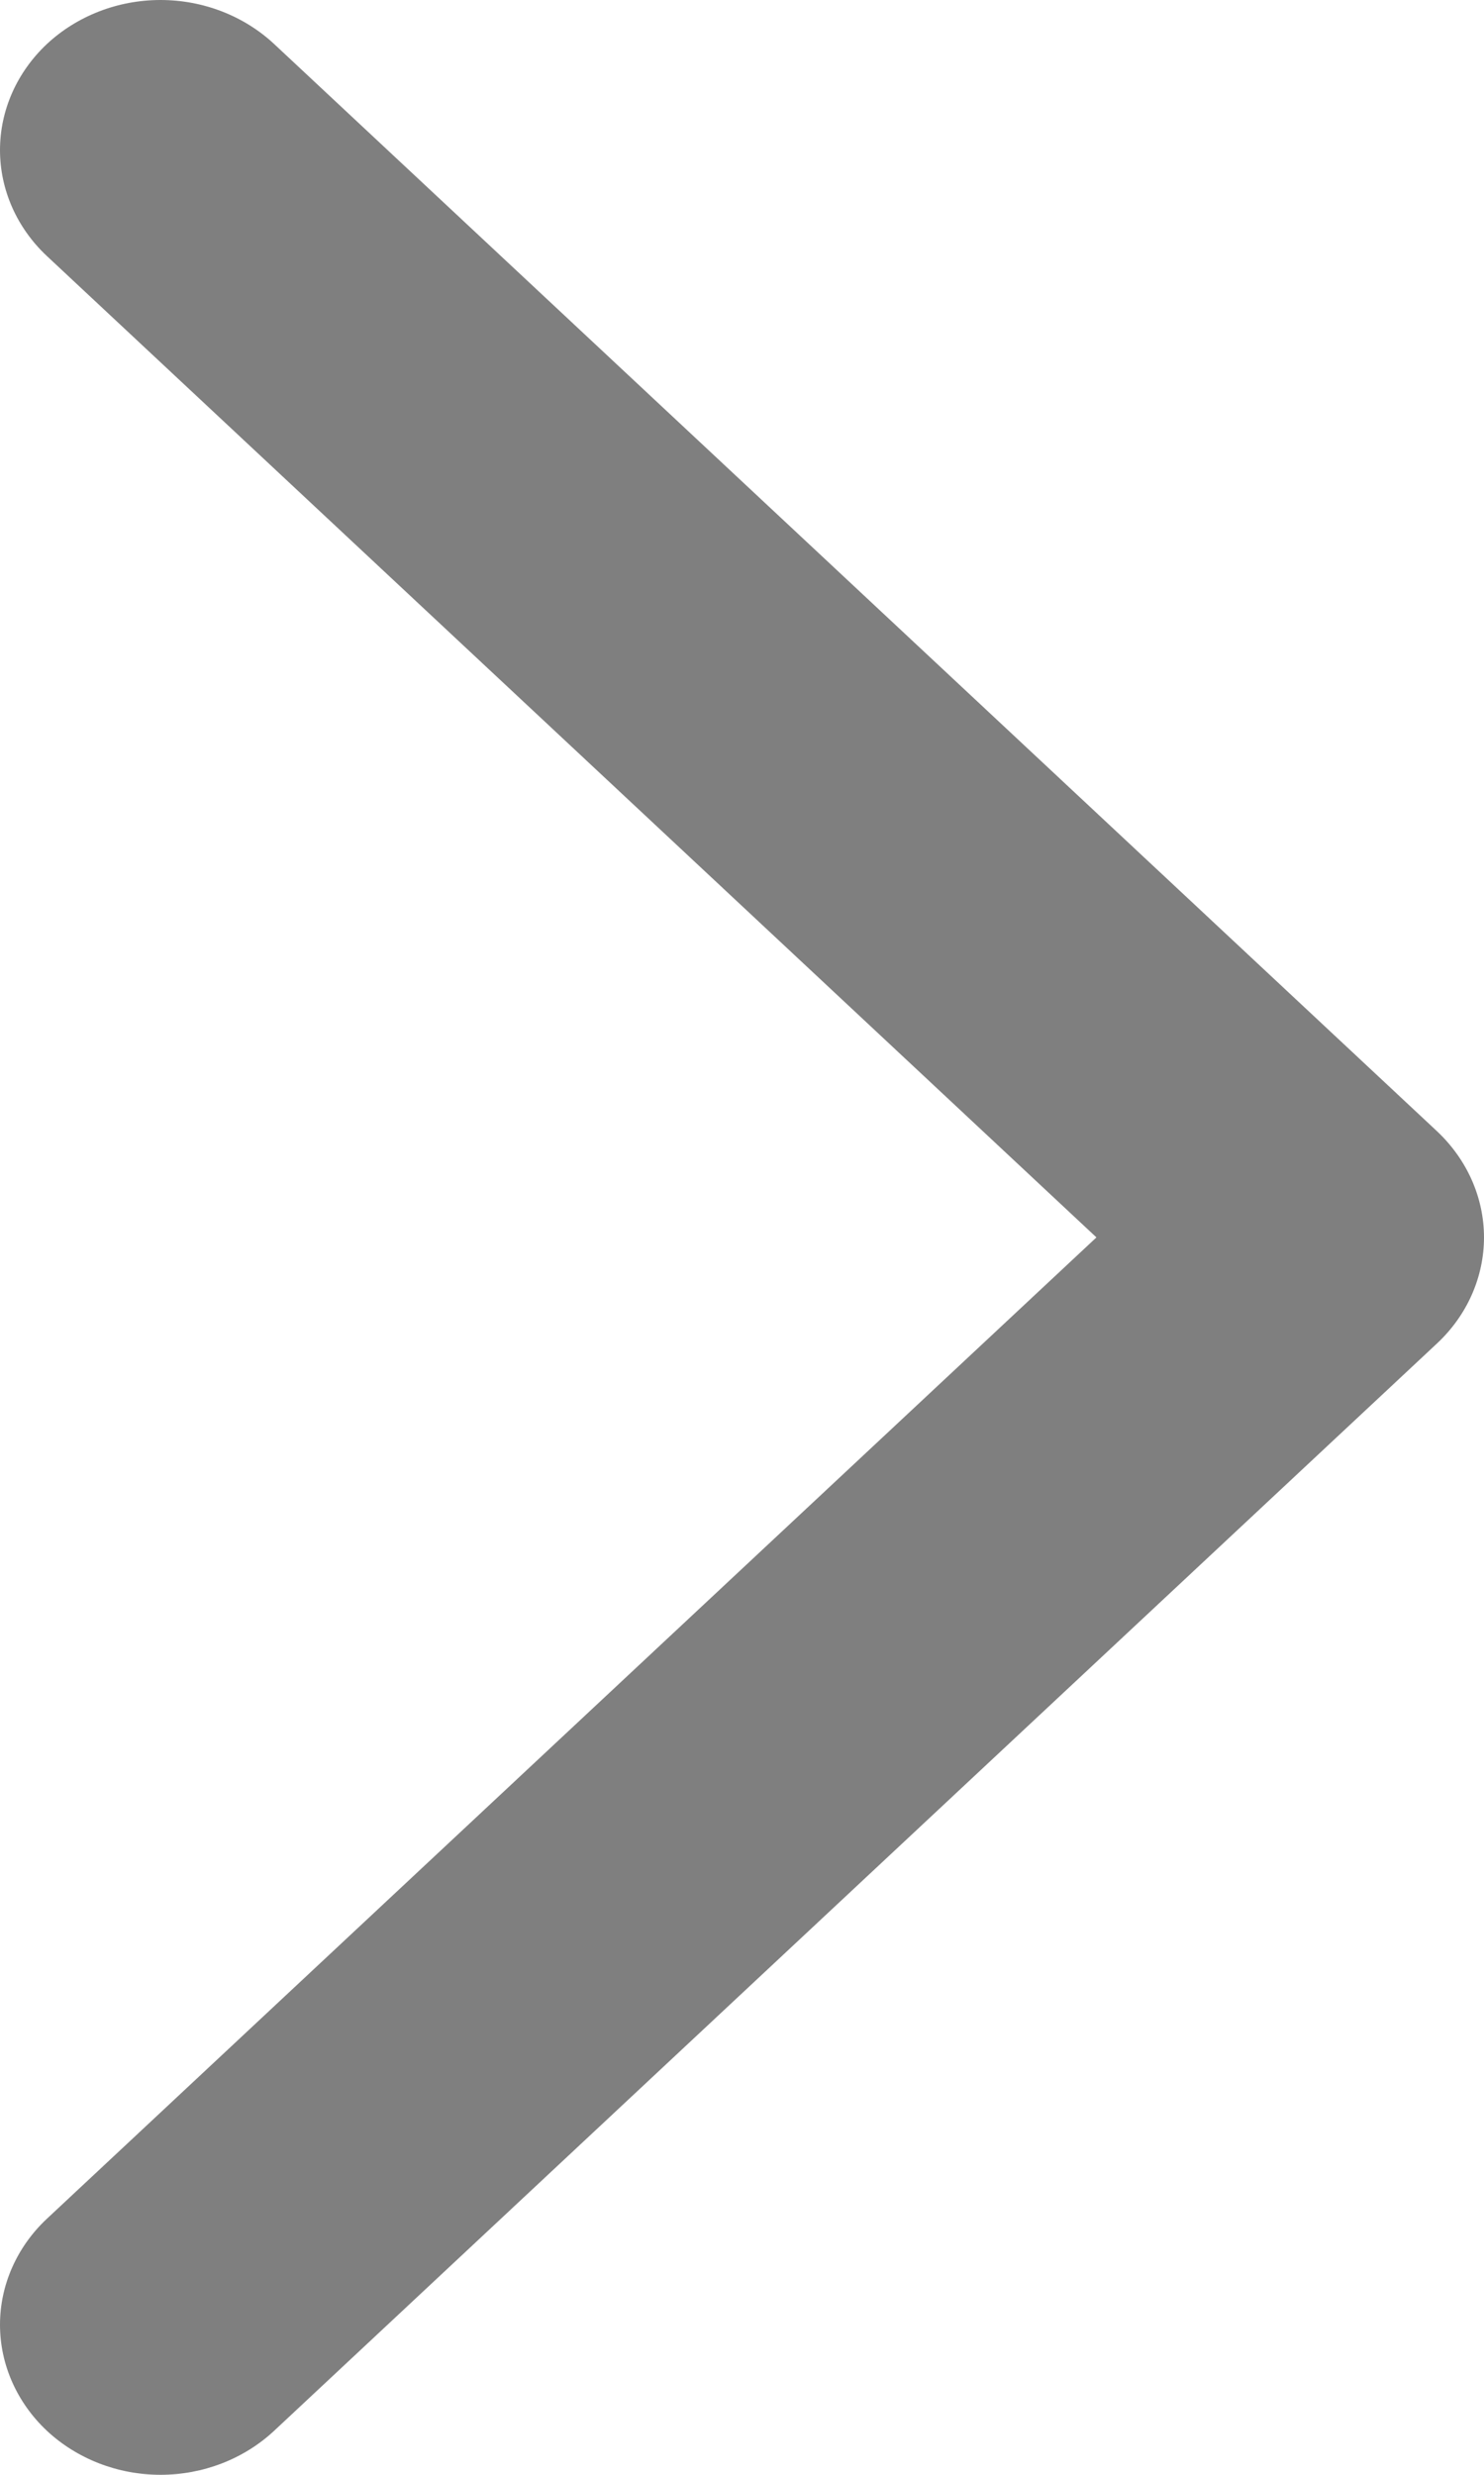 <svg width="12" height="20" viewBox="0 0 12 20" fill="none" xmlns="http://www.w3.org/2000/svg">
<path opacity="0.5" d="M0.38 2.07L8.866 10L0.38 17.93C0.137 18.157 -7.98762e-07 18.466 -8.12674e-07 18.787C-8.26587e-07 19.109 0.137 19.417 0.38 19.645C0.624 19.872 0.954 20 1.298 20C1.642 20 1.972 19.872 2.216 19.645L11.62 10.857C11.74 10.745 11.836 10.611 11.901 10.464C11.966 10.317 12 10.159 12 10C12 9.841 11.966 9.683 11.901 9.536C11.836 9.389 11.74 9.255 11.62 9.142L2.216 0.355C1.972 0.128 1.642 -4.62314e-07 1.298 -4.72725e-07C0.954 -4.83136e-07 0.624 0.128 0.38 0.355C0.137 0.583 -3.85452e-08 0.891 -5.24579e-08 1.213C-6.63706e-08 1.534 0.137 1.843 0.38 2.07Z" fill="black"/>
</svg>
